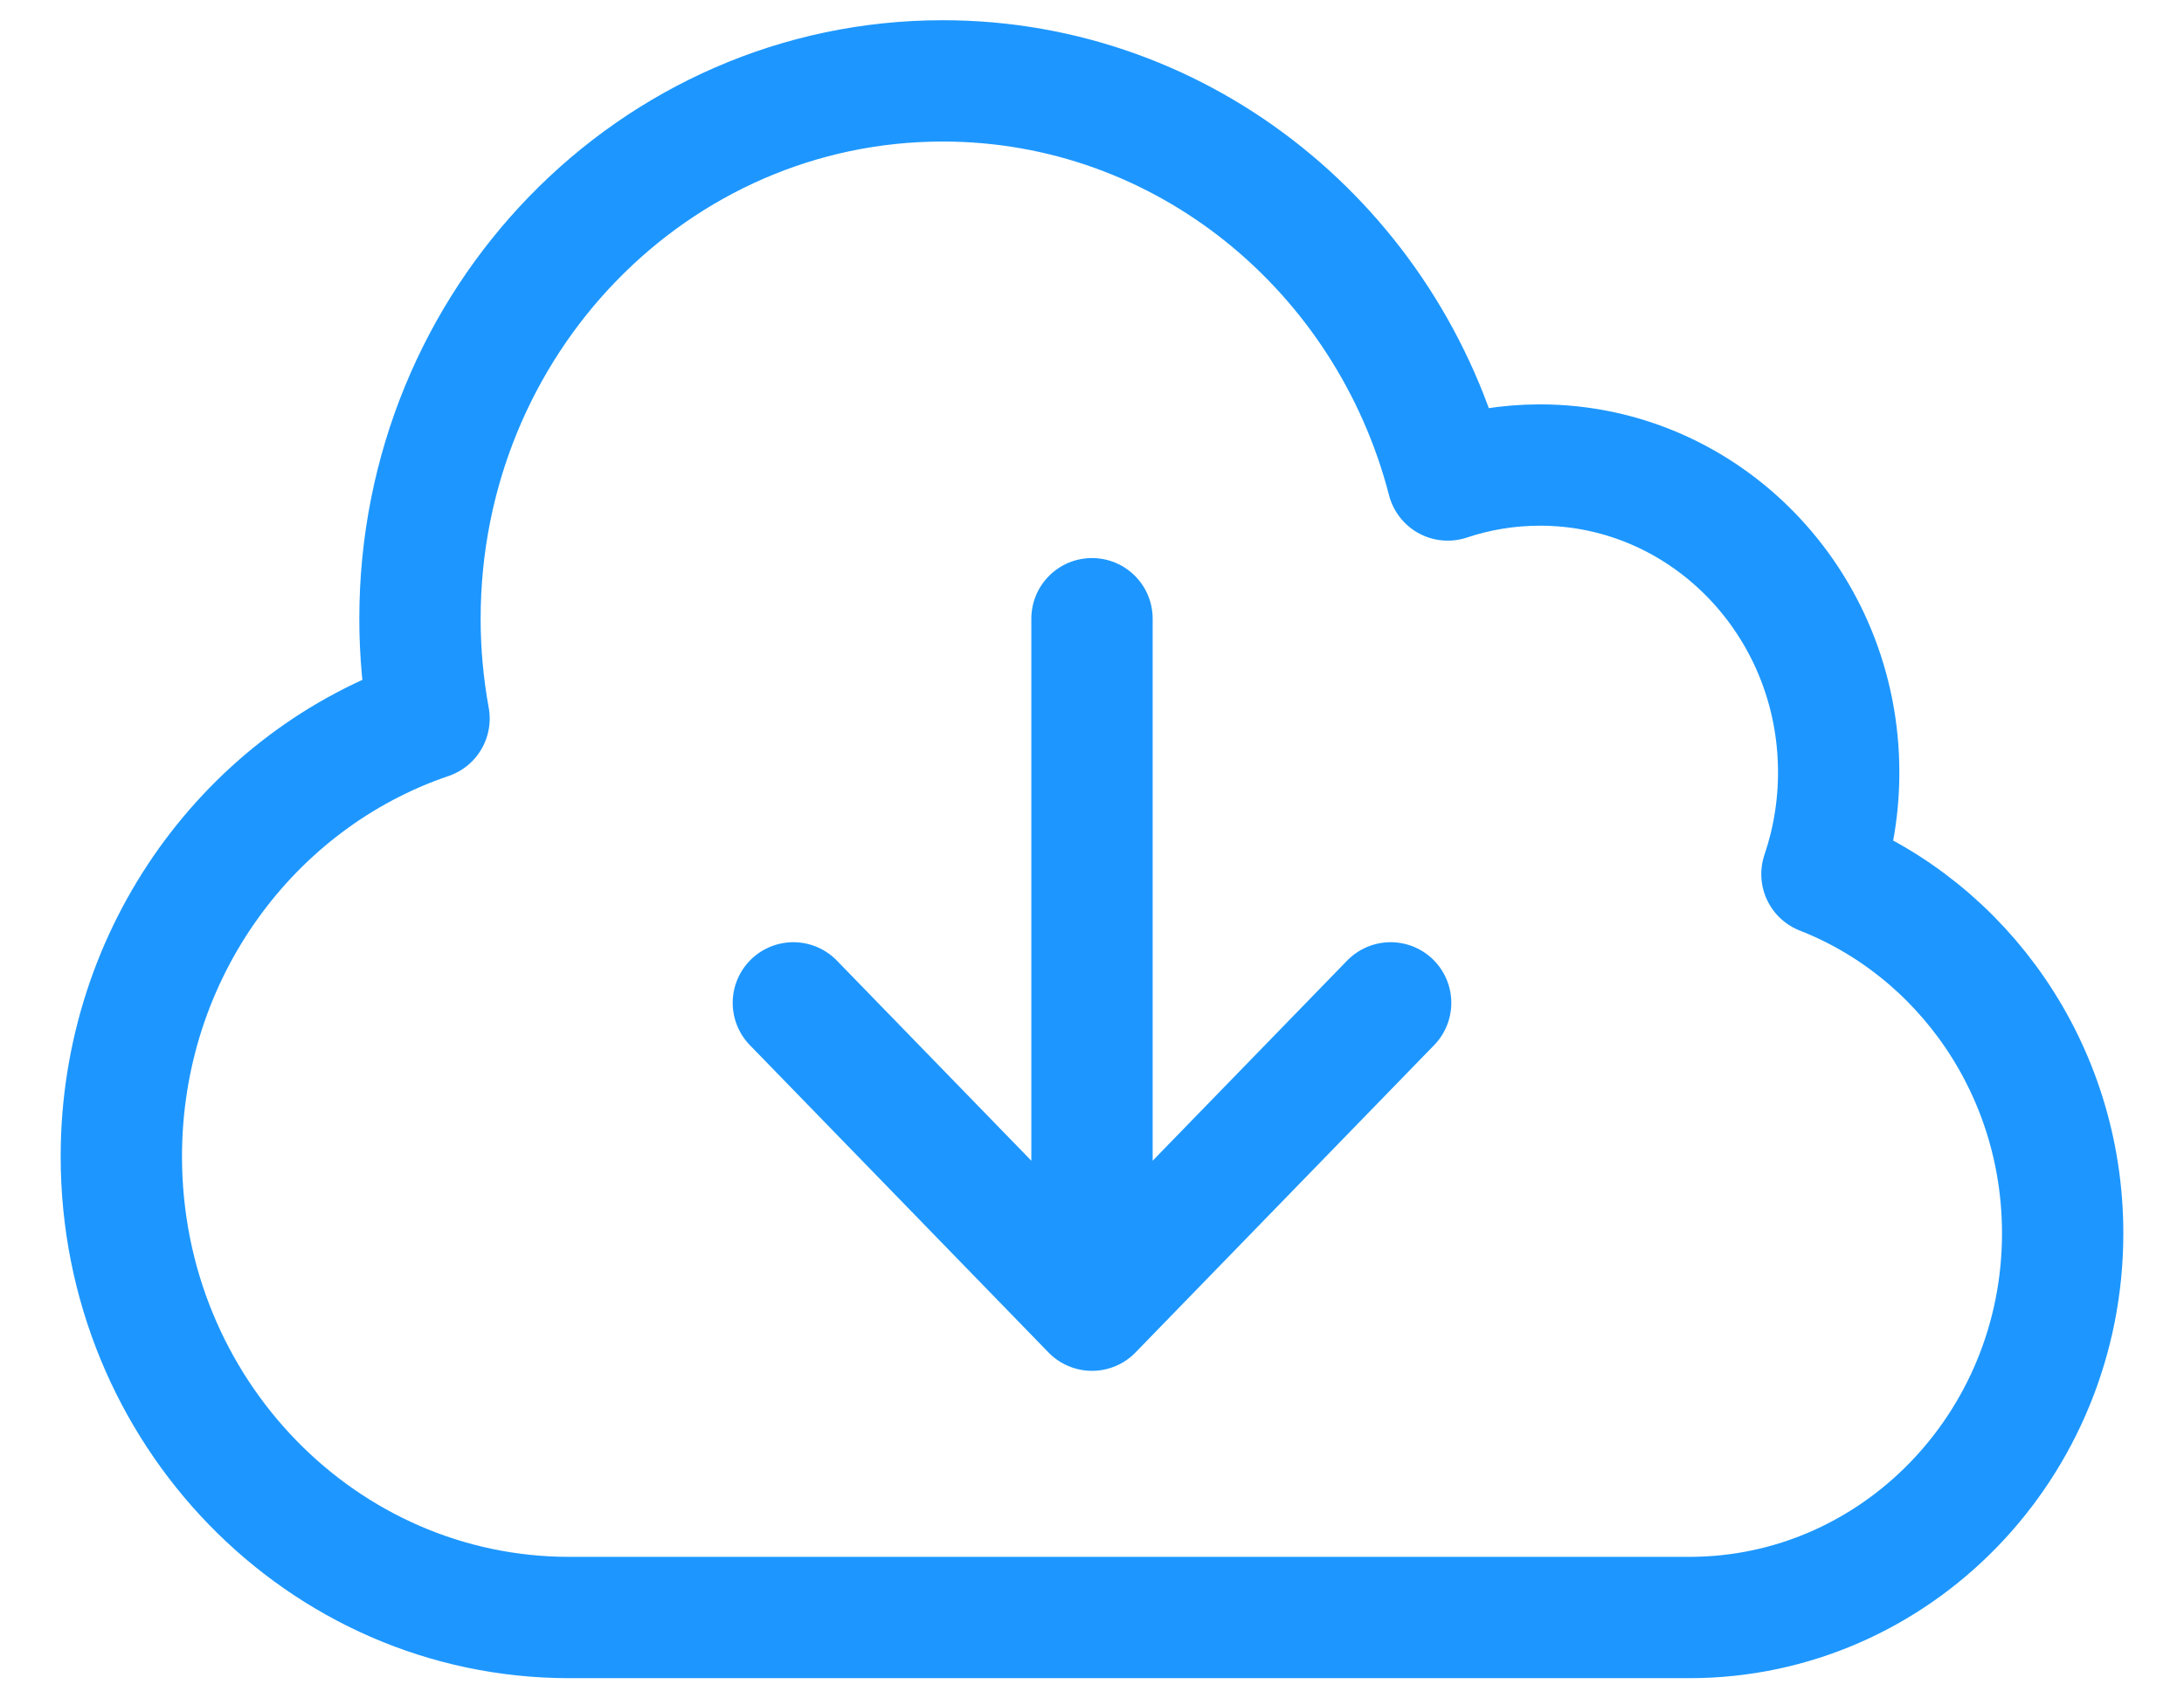 <svg width="27" height="21" viewBox="0 0 27 21" fill="none" xmlns="http://www.w3.org/2000/svg">
<path d="M13.5 7.65V16.2M13.5 16.2L9.808 12.4M13.5 16.2L17.192 12.4M7.038 20C3.98 20 1.5 17.448 1.5 14.3C1.5 11.776 3.095 9.634 5.304 8.885C5.231 8.485 5.192 8.072 5.192 7.65C5.192 3.977 8.085 1 11.654 1C14.646 1 17.163 3.093 17.898 5.935C18.257 5.815 18.641 5.75 19.038 5.75C21.078 5.75 22.731 7.451 22.731 9.55C22.731 9.991 22.658 10.414 22.524 10.808C24.264 11.489 25.5 13.221 25.5 15.25C25.5 17.873 23.434 20 20.885 20H7.038Z" stroke="#1D97FF" stroke-width="1.5" stroke-linecap="round" stroke-linejoin="round"/>
</svg>
